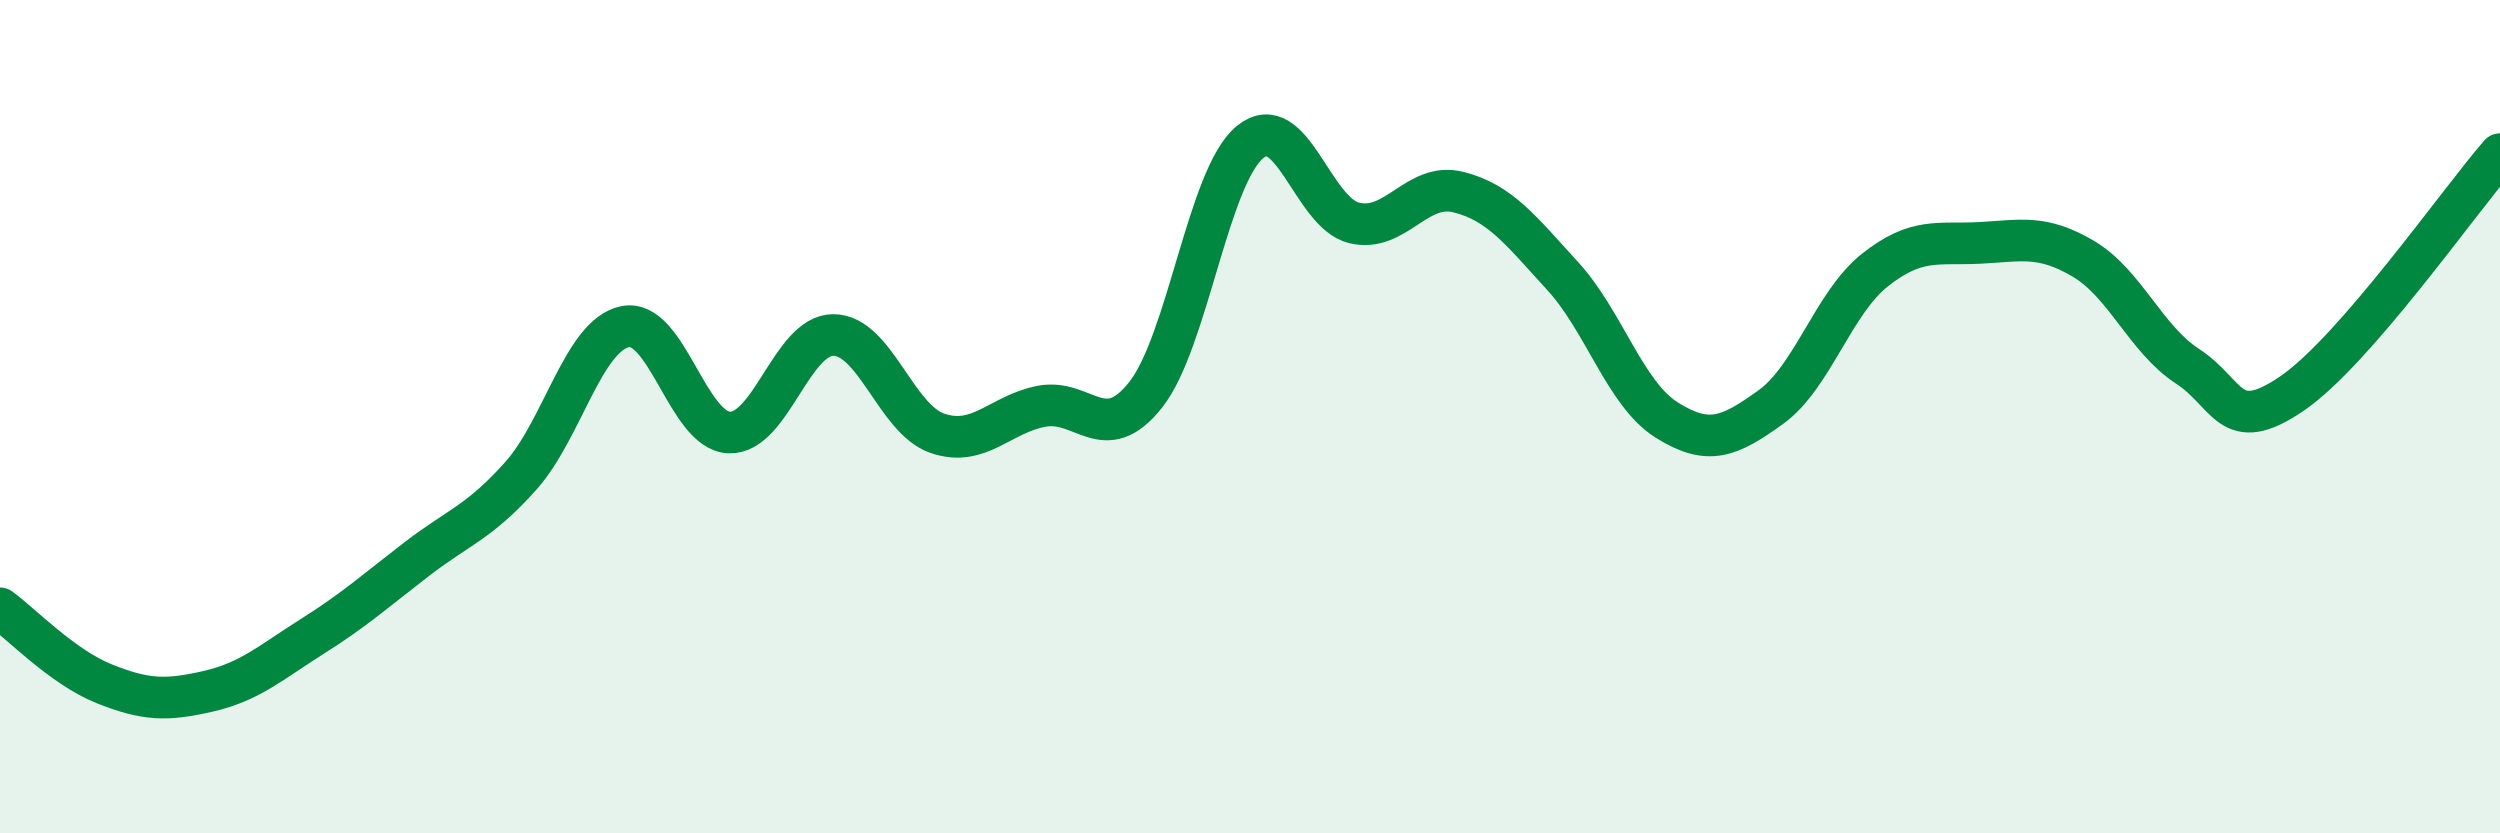
    <svg width="60" height="20" viewBox="0 0 60 20" xmlns="http://www.w3.org/2000/svg">
      <path
        d="M 0,14.6 C 0.5,14.96 1.5,16.01 2.5,16.41 C 3.5,16.81 4,16.82 5,16.59 C 6,16.36 6.5,15.9 7.5,15.27 C 8.5,14.64 9,14.19 10,13.42 C 11,12.65 11.5,12.54 12.5,11.42 C 13.5,10.3 14,8.05 15,7.84 C 16,7.63 16.5,10.34 17.5,10.38 C 18.5,10.42 19,8.04 20,8.04 C 21,8.04 21.5,10.06 22.5,10.4 C 23.5,10.74 24,9.94 25,9.75 C 26,9.56 26.5,10.74 27.5,9.47 C 28.5,8.2 29,4.23 30,3.41 C 31,2.59 31.5,5.11 32.5,5.35 C 33.5,5.59 34,4.36 35,4.61 C 36,4.86 36.5,5.53 37.5,6.62 C 38.5,7.71 39,9.45 40,10.08 C 41,10.71 41.5,10.49 42.5,9.77 C 43.5,9.05 44,7.27 45,6.48 C 46,5.69 46.5,5.88 47.5,5.83 C 48.5,5.78 49,5.62 50,6.21 C 51,6.8 51.5,8.14 52.5,8.79 C 53.5,9.44 53.5,10.47 55,9.45 C 56.5,8.43 59,4.85 60,3.7L60 20L0 20Z"
        fill="#008740"
        opacity="0.1"
        stroke-linecap="round"
        stroke-linejoin="round"
      />
      <path
        d="M 0,14.6 C 0.5,14.96 1.5,16.01 2.5,16.41 C 3.5,16.81 4,16.82 5,16.59 C 6,16.36 6.5,15.9 7.5,15.27 C 8.5,14.64 9,14.19 10,13.42 C 11,12.65 11.5,12.54 12.5,11.42 C 13.5,10.3 14,8.05 15,7.84 C 16,7.63 16.5,10.34 17.5,10.38 C 18.5,10.42 19,8.04 20,8.04 C 21,8.04 21.5,10.06 22.5,10.4 C 23.5,10.74 24,9.94 25,9.75 C 26,9.56 26.5,10.74 27.5,9.47 C 28.5,8.2 29,4.23 30,3.41 C 31,2.59 31.5,5.11 32.5,5.35 C 33.5,5.59 34,4.36 35,4.61 C 36,4.86 36.5,5.53 37.5,6.62 C 38.5,7.71 39,9.45 40,10.08 C 41,10.71 41.5,10.49 42.5,9.77 C 43.5,9.05 44,7.27 45,6.48 C 46,5.69 46.5,5.88 47.5,5.83 C 48.5,5.78 49,5.62 50,6.21 C 51,6.8 51.5,8.14 52.5,8.79 C 53.5,9.44 53.5,10.47 55,9.45 C 56.5,8.43 59,4.85 60,3.7"
        stroke="#008740"
        stroke-width="1"
        fill="none"
        stroke-linecap="round"
        stroke-linejoin="round"
      />
    </svg>
  
